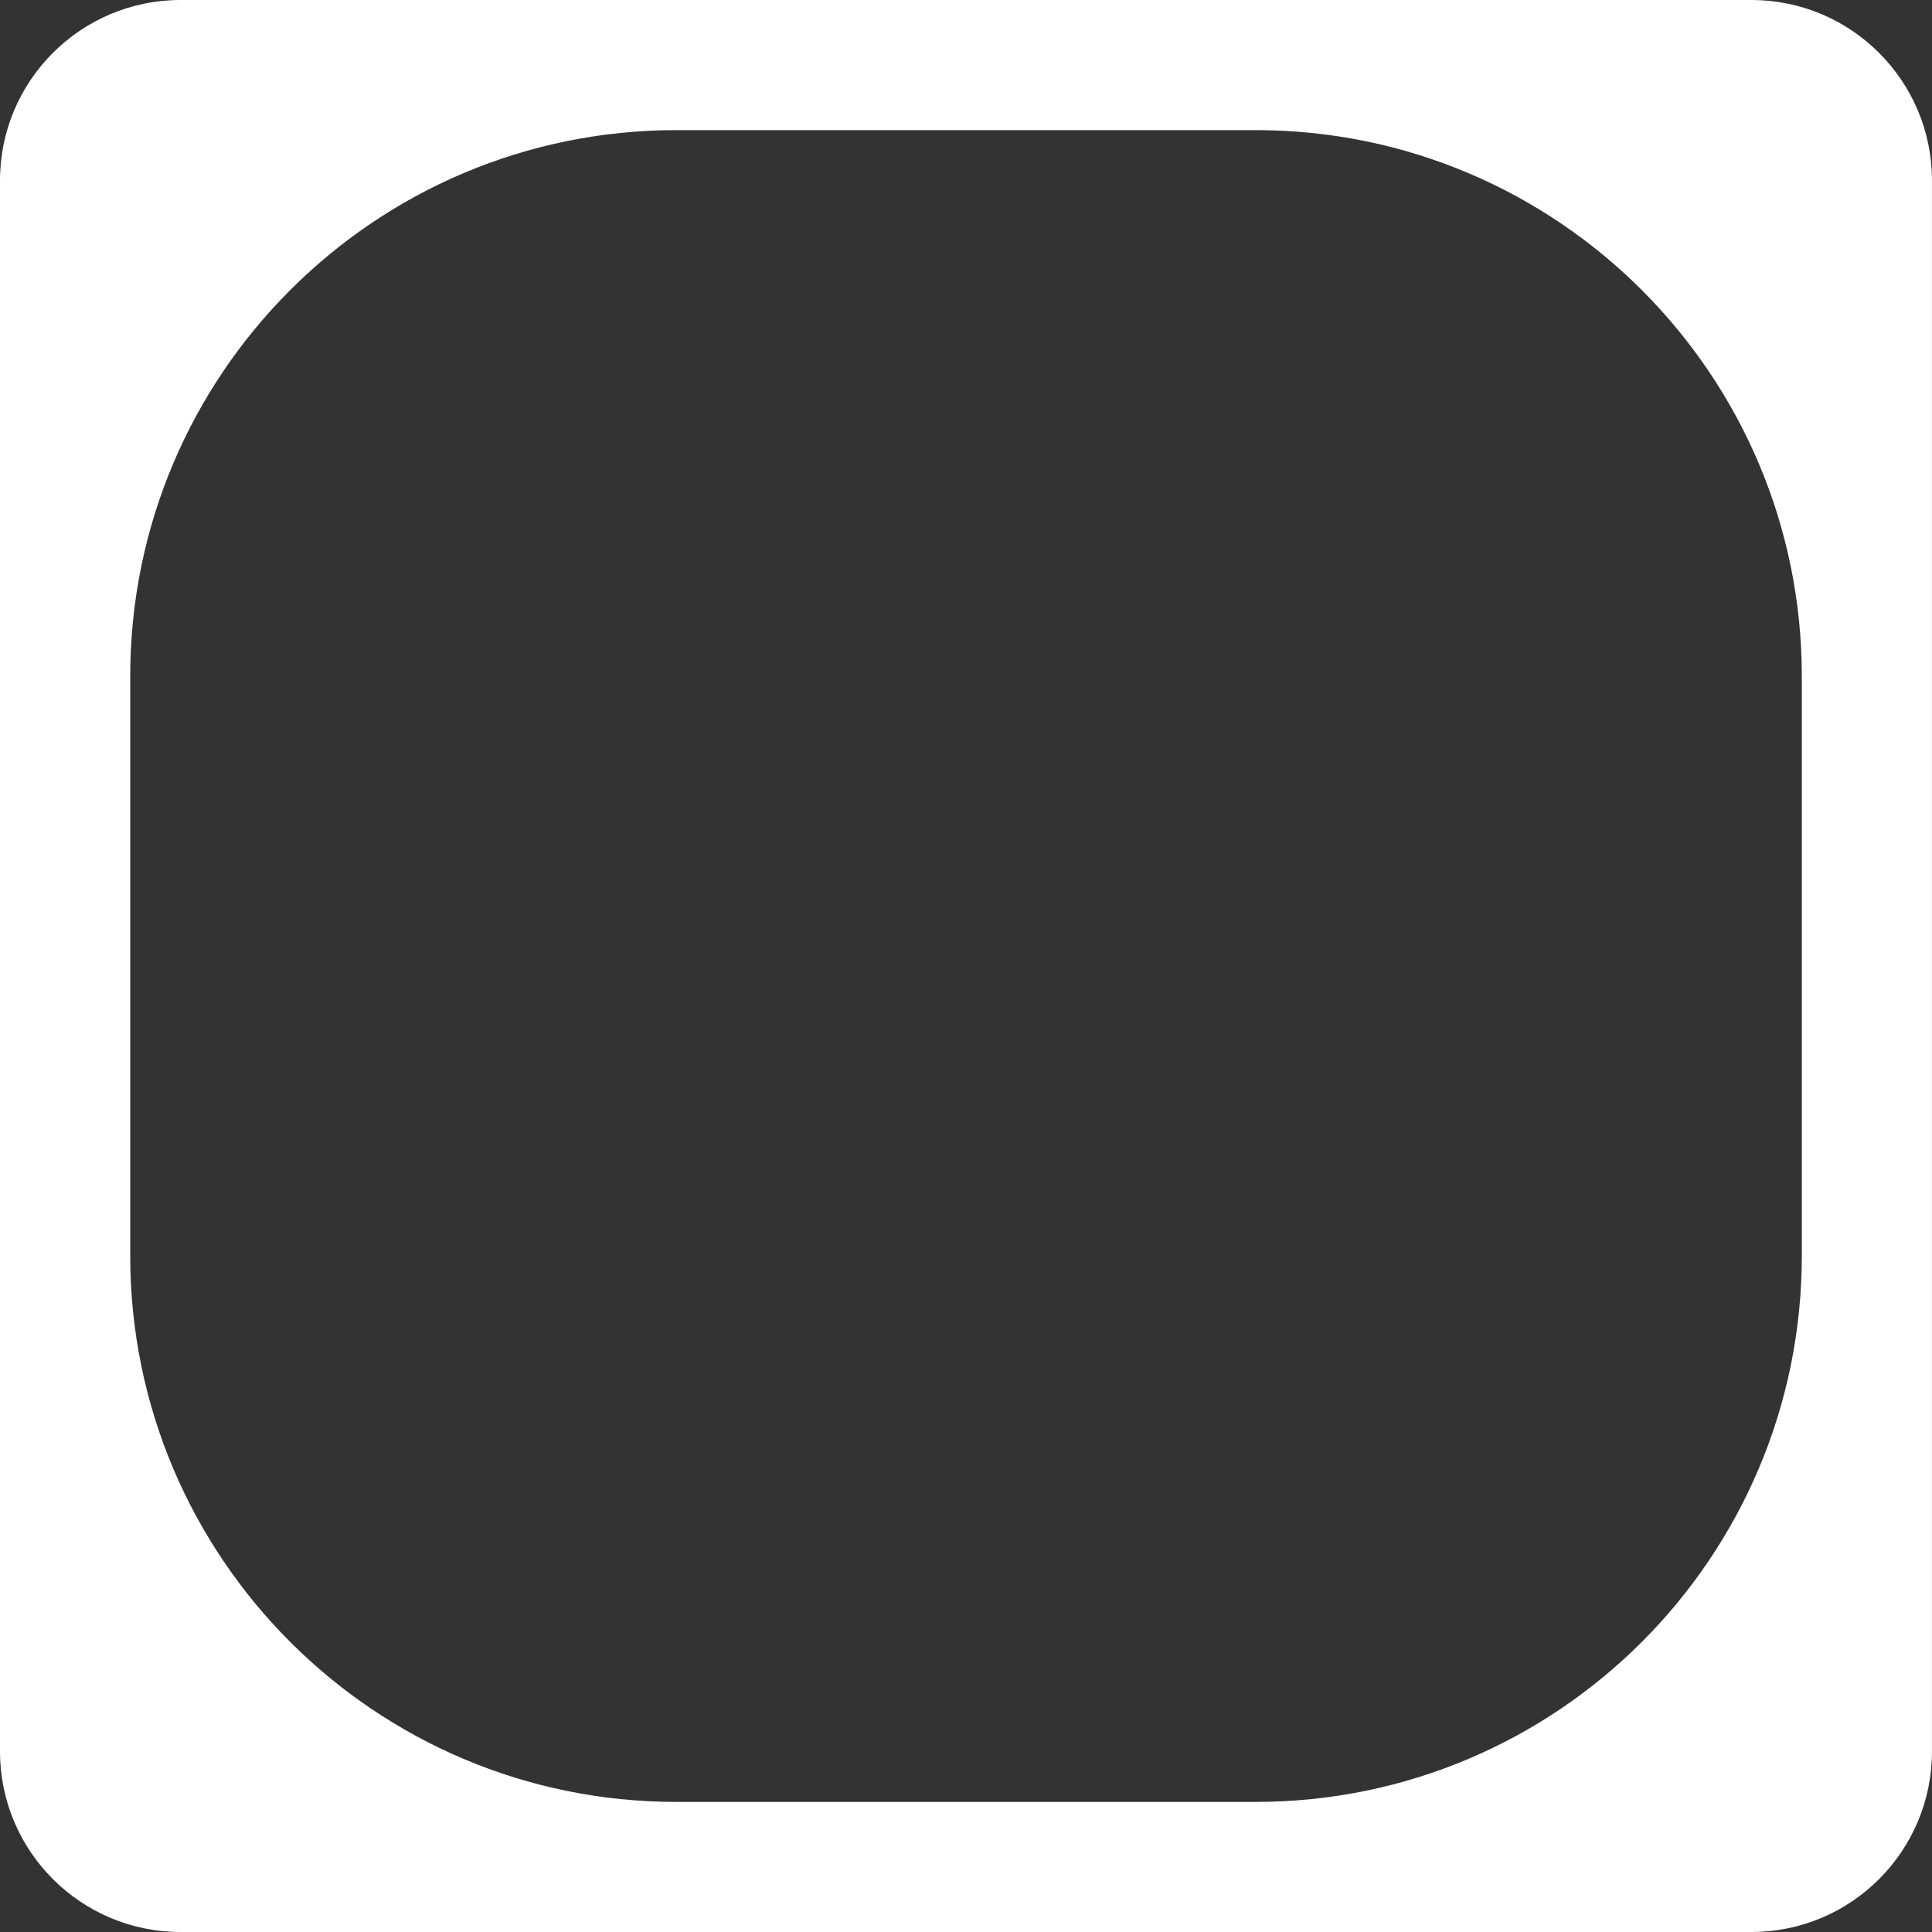 <?xml version="1.0" encoding="UTF-8"?> <svg xmlns="http://www.w3.org/2000/svg" id="Layer_2" data-name="Layer 2" viewBox="0 0 600 600"><rect x="0" y="0" width="600" height="600" fill="#333333" stroke="none"/><defs><style> .cls-1 { fill: #fff; stroke-width: 0px; } </style></defs><g id="Layer_1-2" data-name="Layer 1"><path class="cls-1" d="M543.92,0H56.08C25.11,0,0,25.11,0,56.05v487.86c0,30.98,25.11,56.09,56.08,56.09h487.83c30.98,0,56.08-25.11,56.08-56.09V56.05c0-30.95-25.11-56.05-56.08-56.05ZM559.57,389.97c0,93.68-75.94,169.63-169.62,169.63h-179.89c-93.68,0-169.62-75.95-169.62-169.63v-179.93c0-93.69,75.94-169.63,169.62-169.63h179.89c93.68,0,169.62,75.95,169.62,169.63v179.93Z"></path></g></svg> 